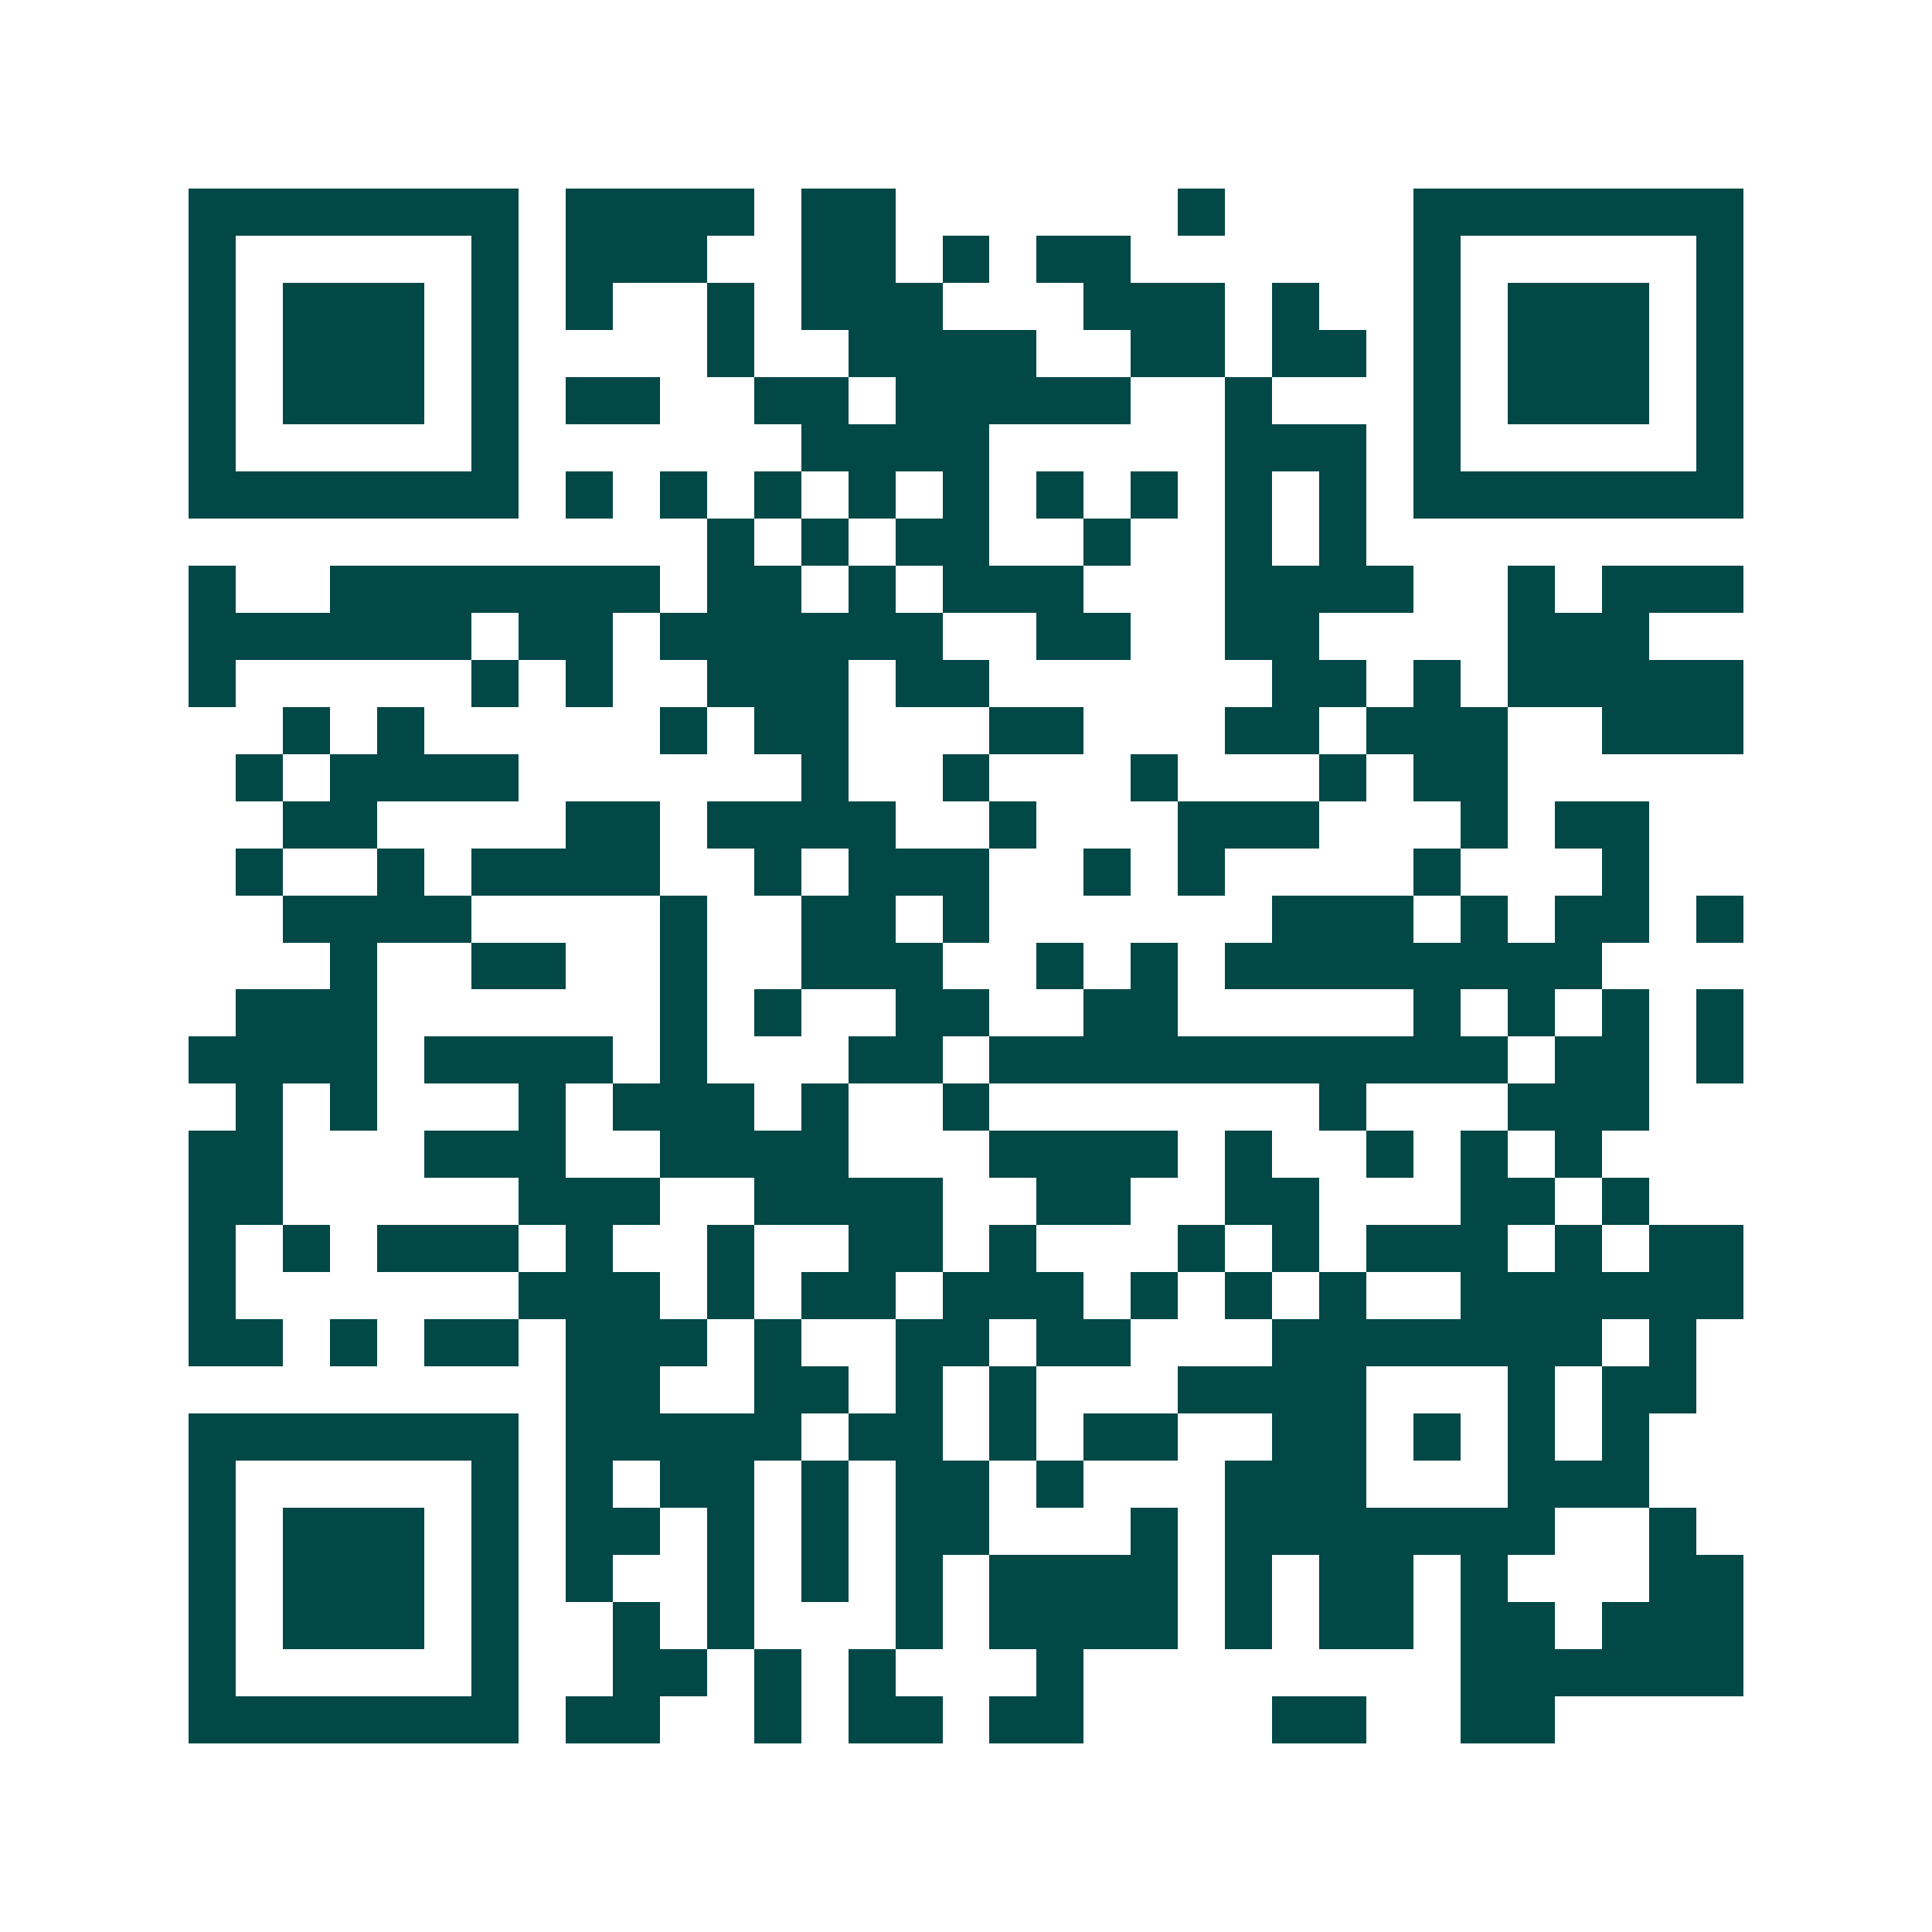 <svg xmlns="http://www.w3.org/2000/svg" width="200" height="200" viewBox="0 0 41 41" shape-rendering="crispEdges"><path fill="#ffffff" d="M0 0h41v41H0z"/><path stroke="#014847" d="M4 4.5h7m1 0h4m1 0h2m6 0h1m4 0h7M4 5.5h1m5 0h1m1 0h3m2 0h2m1 0h1m1 0h2m6 0h1m5 0h1M4 6.5h1m1 0h3m1 0h1m1 0h1m2 0h1m1 0h3m3 0h3m1 0h1m2 0h1m1 0h3m1 0h1M4 7.5h1m1 0h3m1 0h1m4 0h1m2 0h4m2 0h2m1 0h2m1 0h1m1 0h3m1 0h1M4 8.5h1m1 0h3m1 0h1m1 0h2m2 0h2m1 0h5m2 0h1m3 0h1m1 0h3m1 0h1M4 9.5h1m5 0h1m6 0h4m5 0h3m1 0h1m5 0h1M4 10.5h7m1 0h1m1 0h1m1 0h1m1 0h1m1 0h1m1 0h1m1 0h1m1 0h1m1 0h1m1 0h7M15 11.5h1m1 0h1m1 0h2m2 0h1m2 0h1m1 0h1M4 12.5h1m2 0h7m1 0h2m1 0h1m1 0h3m3 0h4m2 0h1m1 0h3M4 13.5h6m1 0h2m1 0h6m2 0h2m2 0h2m4 0h3M4 14.5h1m5 0h1m1 0h1m2 0h3m1 0h2m6 0h2m1 0h1m1 0h5M6 15.5h1m1 0h1m5 0h1m1 0h2m3 0h2m3 0h2m1 0h3m2 0h3M5 16.5h1m1 0h4m6 0h1m2 0h1m3 0h1m3 0h1m1 0h2M6 17.5h2m4 0h2m1 0h4m2 0h1m3 0h3m3 0h1m1 0h2M5 18.5h1m2 0h1m1 0h4m2 0h1m1 0h3m2 0h1m1 0h1m4 0h1m3 0h1M6 19.5h4m4 0h1m2 0h2m1 0h1m6 0h3m1 0h1m1 0h2m1 0h1M7 20.5h1m2 0h2m2 0h1m2 0h3m2 0h1m1 0h1m1 0h8M5 21.5h3m6 0h1m1 0h1m2 0h2m2 0h2m5 0h1m1 0h1m1 0h1m1 0h1M4 22.5h4m1 0h4m1 0h1m3 0h2m1 0h11m1 0h2m1 0h1M5 23.5h1m1 0h1m3 0h1m1 0h3m1 0h1m2 0h1m7 0h1m3 0h3M4 24.5h2m3 0h3m2 0h4m3 0h4m1 0h1m2 0h1m1 0h1m1 0h1M4 25.5h2m5 0h3m2 0h4m2 0h2m2 0h2m3 0h2m1 0h1M4 26.5h1m1 0h1m1 0h3m1 0h1m2 0h1m2 0h2m1 0h1m3 0h1m1 0h1m1 0h3m1 0h1m1 0h2M4 27.5h1m6 0h3m1 0h1m1 0h2m1 0h3m1 0h1m1 0h1m1 0h1m2 0h6M4 28.5h2m1 0h1m1 0h2m1 0h3m1 0h1m2 0h2m1 0h2m3 0h7m1 0h1M12 29.5h2m2 0h2m1 0h1m1 0h1m3 0h4m3 0h1m1 0h2M4 30.5h7m1 0h5m1 0h2m1 0h1m1 0h2m2 0h2m1 0h1m1 0h1m1 0h1M4 31.5h1m5 0h1m1 0h1m1 0h2m1 0h1m1 0h2m1 0h1m3 0h3m3 0h3M4 32.5h1m1 0h3m1 0h1m1 0h2m1 0h1m1 0h1m1 0h2m3 0h1m1 0h7m2 0h1M4 33.5h1m1 0h3m1 0h1m1 0h1m2 0h1m1 0h1m1 0h1m1 0h4m1 0h1m1 0h2m1 0h1m3 0h2M4 34.5h1m1 0h3m1 0h1m2 0h1m1 0h1m3 0h1m1 0h4m1 0h1m1 0h2m1 0h2m1 0h3M4 35.5h1m5 0h1m2 0h2m1 0h1m1 0h1m3 0h1m8 0h6M4 36.5h7m1 0h2m2 0h1m1 0h2m1 0h2m4 0h2m2 0h2"/></svg>
